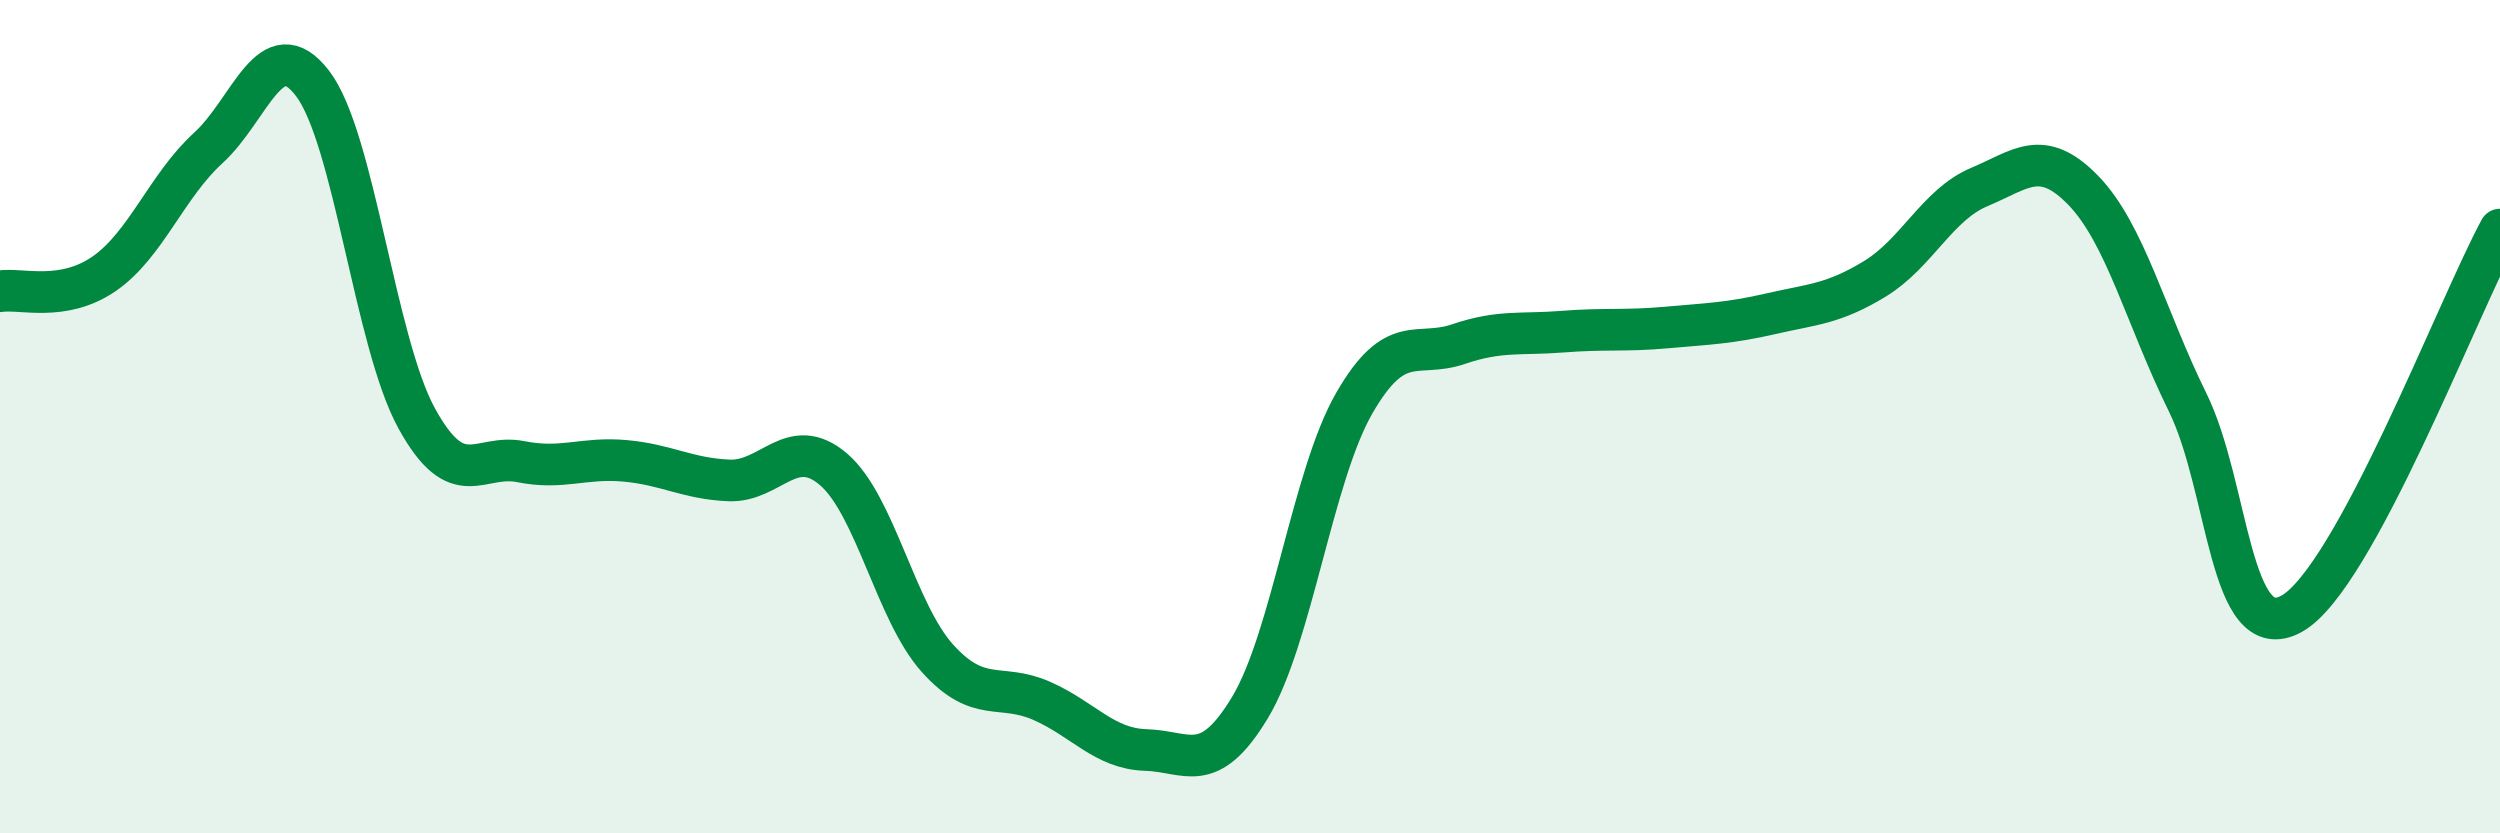 
    <svg width="60" height="20" viewBox="0 0 60 20" xmlns="http://www.w3.org/2000/svg">
      <path
        d="M 0,6.99 C 0.5,6.91 1.5,7.26 2.5,6.57 C 3.5,5.88 4,4.46 5,3.55 C 6,2.64 6.5,0.7 7.5,2 C 8.5,3.3 9,8.22 10,10.04 C 11,11.86 11.5,10.88 12.5,11.08 C 13.5,11.28 14,10.97 15,11.06 C 16,11.15 16.5,11.49 17.5,11.53 C 18.5,11.57 19,10.41 20,11.26 C 21,12.11 21.5,14.69 22.5,15.8 C 23.5,16.91 24,16.38 25,16.82 C 26,17.26 26.5,17.97 27.5,18 C 28.5,18.03 29,18.64 30,16.98 C 31,15.32 31.5,11.42 32.5,9.68 C 33.5,7.94 34,8.6 35,8.26 C 36,7.92 36.5,8.04 37.5,7.96 C 38.5,7.88 39,7.95 40,7.86 C 41,7.77 41.5,7.76 42.5,7.53 C 43.5,7.3 44,7.3 45,6.69 C 46,6.08 46.5,4.91 47.5,4.49 C 48.5,4.07 49,3.54 50,4.57 C 51,5.6 51.5,7.62 52.5,9.65 C 53.5,11.68 53.5,15.56 55,14.73 C 56.5,13.9 59,7.35 60,5.51L60 20L0 20Z"
        fill="#008740"
        opacity="0.1"
        stroke-linecap="round"
        stroke-linejoin="round"
      />
      <path
        d="M 0,6.99 C 0.5,6.91 1.5,7.26 2.5,6.57 C 3.5,5.88 4,4.46 5,3.55 C 6,2.64 6.5,0.7 7.5,2 C 8.5,3.3 9,8.22 10,10.04 C 11,11.86 11.5,10.88 12.5,11.08 C 13.5,11.28 14,10.97 15,11.06 C 16,11.15 16.5,11.49 17.5,11.53 C 18.5,11.57 19,10.41 20,11.26 C 21,12.11 21.5,14.69 22.5,15.8 C 23.5,16.91 24,16.38 25,16.82 C 26,17.26 26.5,17.97 27.5,18 C 28.5,18.03 29,18.64 30,16.98 C 31,15.32 31.5,11.42 32.5,9.68 C 33.5,7.94 34,8.6 35,8.26 C 36,7.92 36.5,8.04 37.5,7.96 C 38.5,7.88 39,7.95 40,7.86 C 41,7.77 41.5,7.76 42.5,7.53 C 43.5,7.3 44,7.3 45,6.69 C 46,6.08 46.5,4.91 47.5,4.49 C 48.5,4.07 49,3.54 50,4.57 C 51,5.6 51.5,7.62 52.5,9.65 C 53.5,11.68 53.5,15.56 55,14.73 C 56.5,13.9 59,7.35 60,5.51"
        stroke="#008740"
        stroke-width="1"
        fill="none"
        stroke-linecap="round"
        stroke-linejoin="round"
      />
    </svg>
  